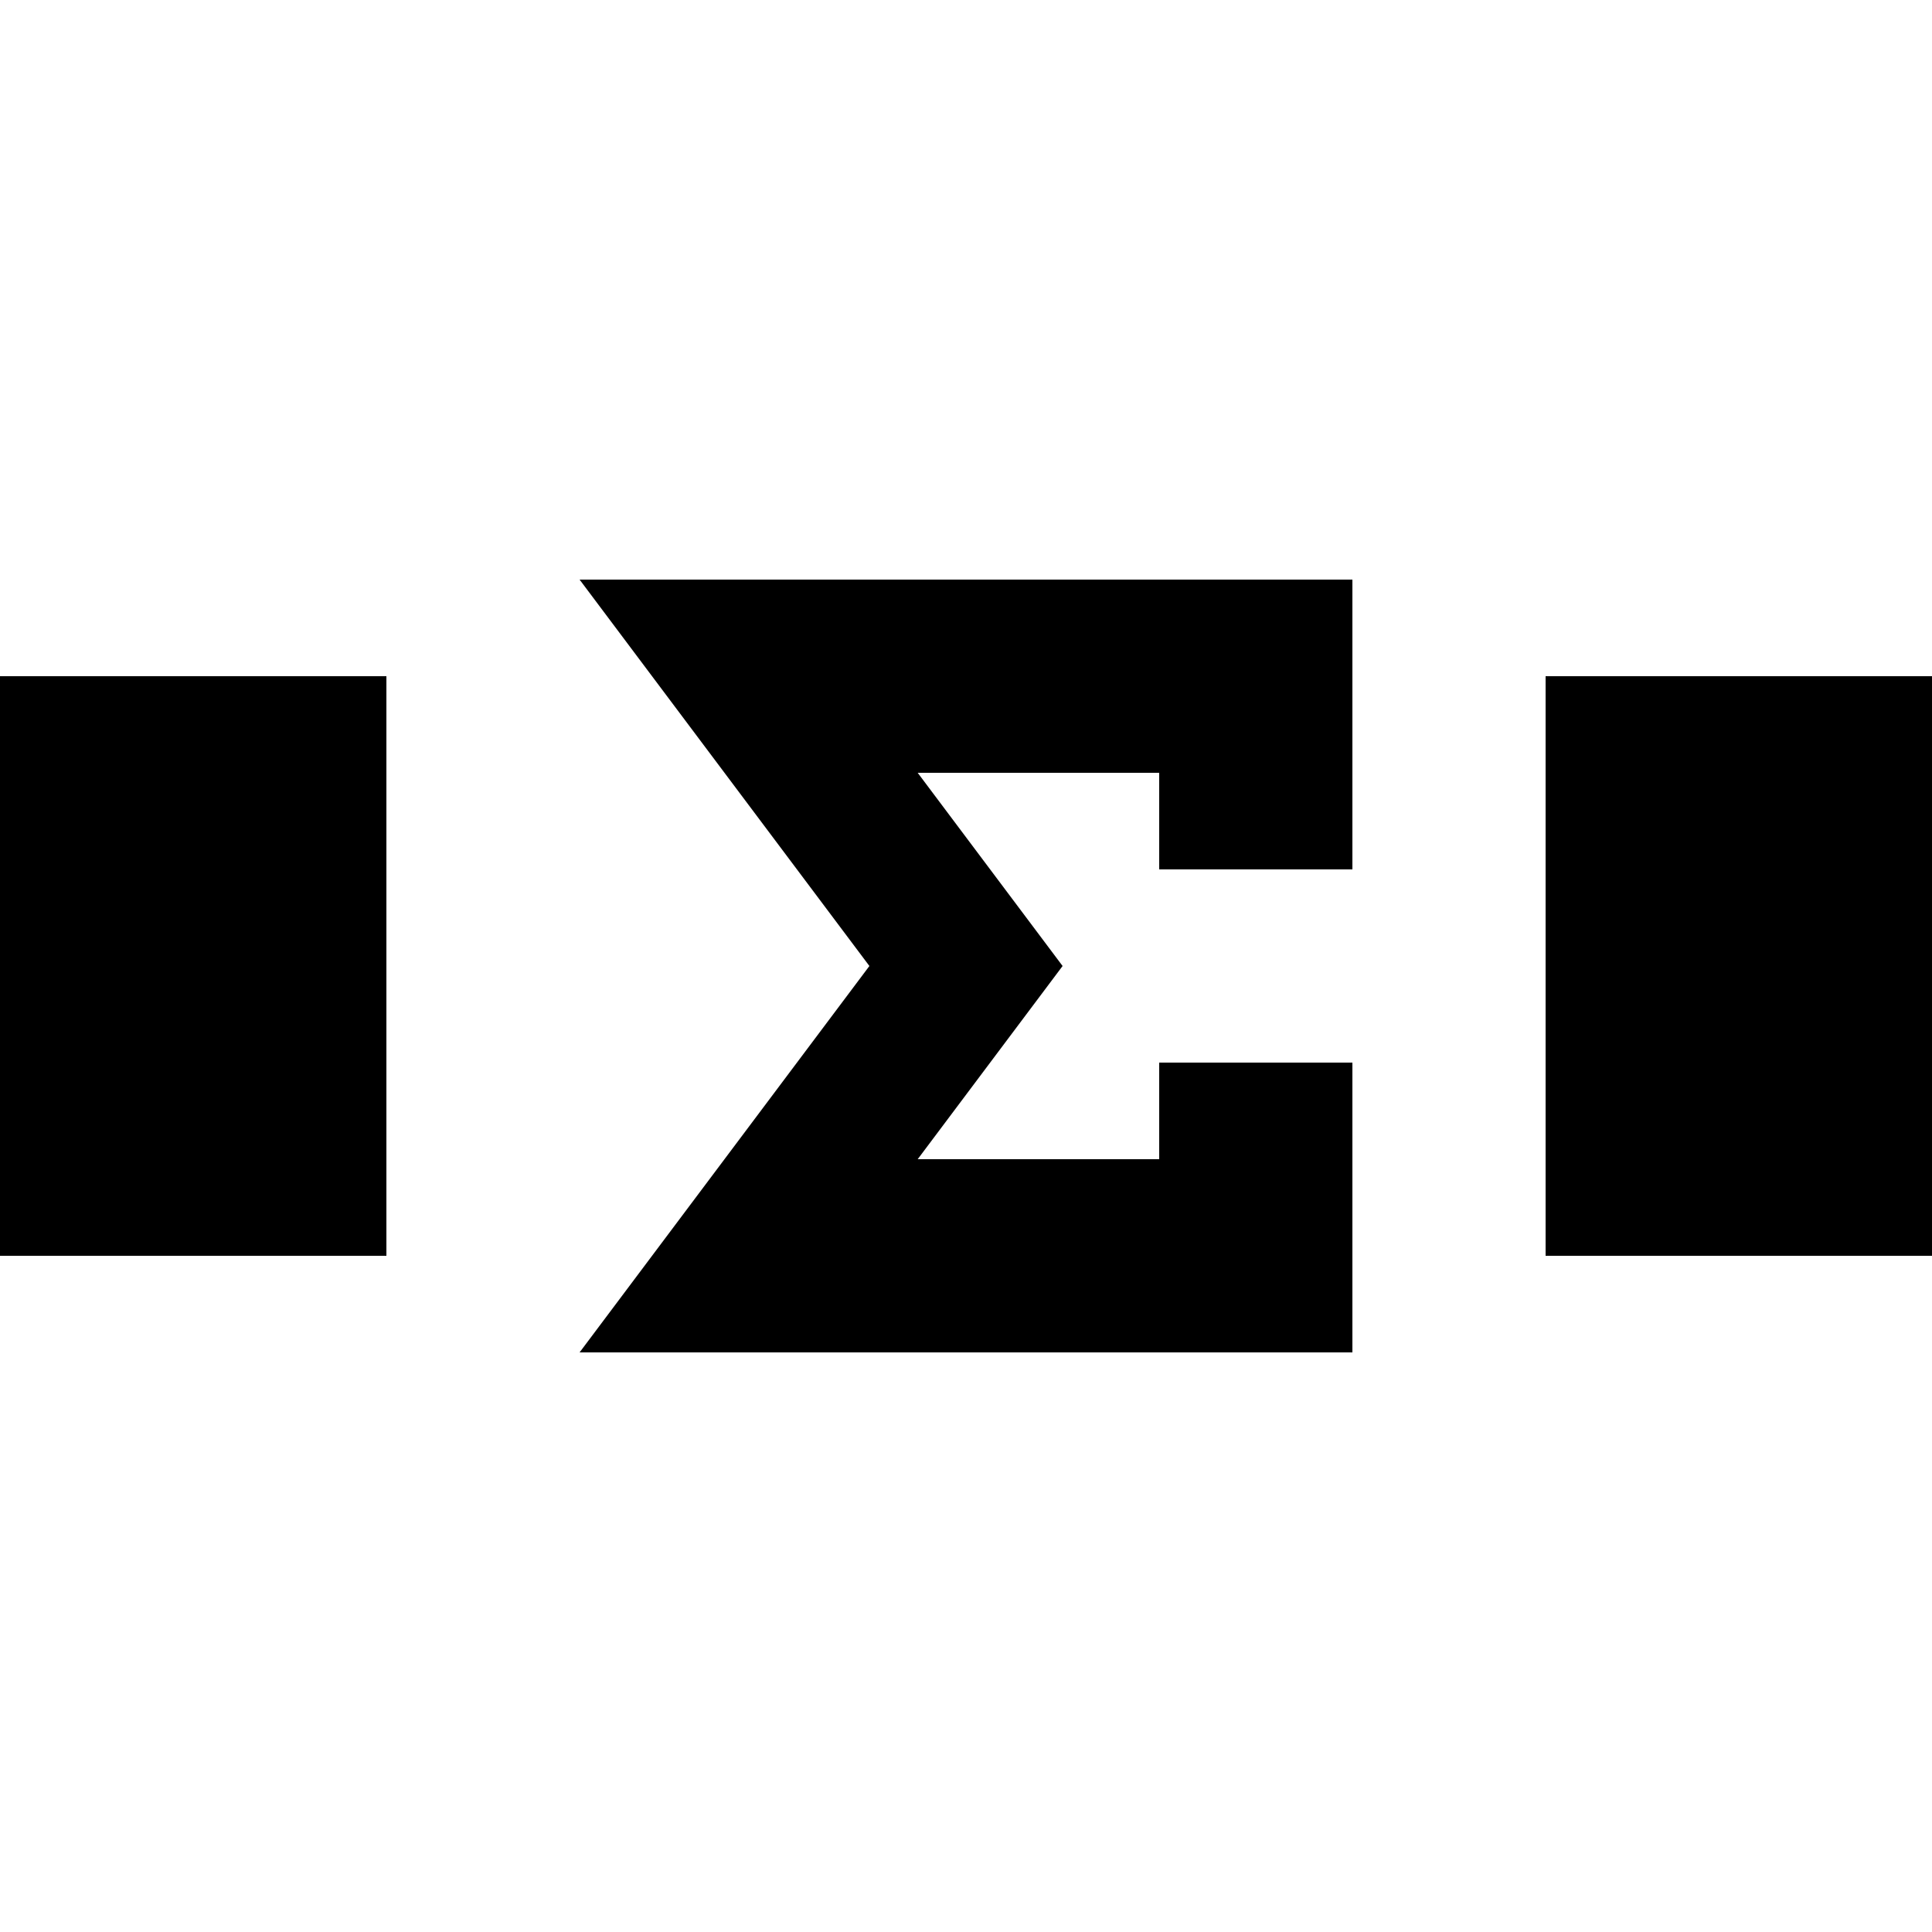 <?xml version="1.0" encoding="UTF-8"?>
<svg xmlns="http://www.w3.org/2000/svg" width="20" height="20" viewBox="0 0 20 20">
	<title>
		mathematics formula displayed inline
	</title>
	<path d="M4 13H0V7h4zm12-6h4v6h-4zM6 6l3 4-3 4h8v-3h-2v1H9.5l1.5-2-1.5-2H12v1h2V6z"/>
</svg>

